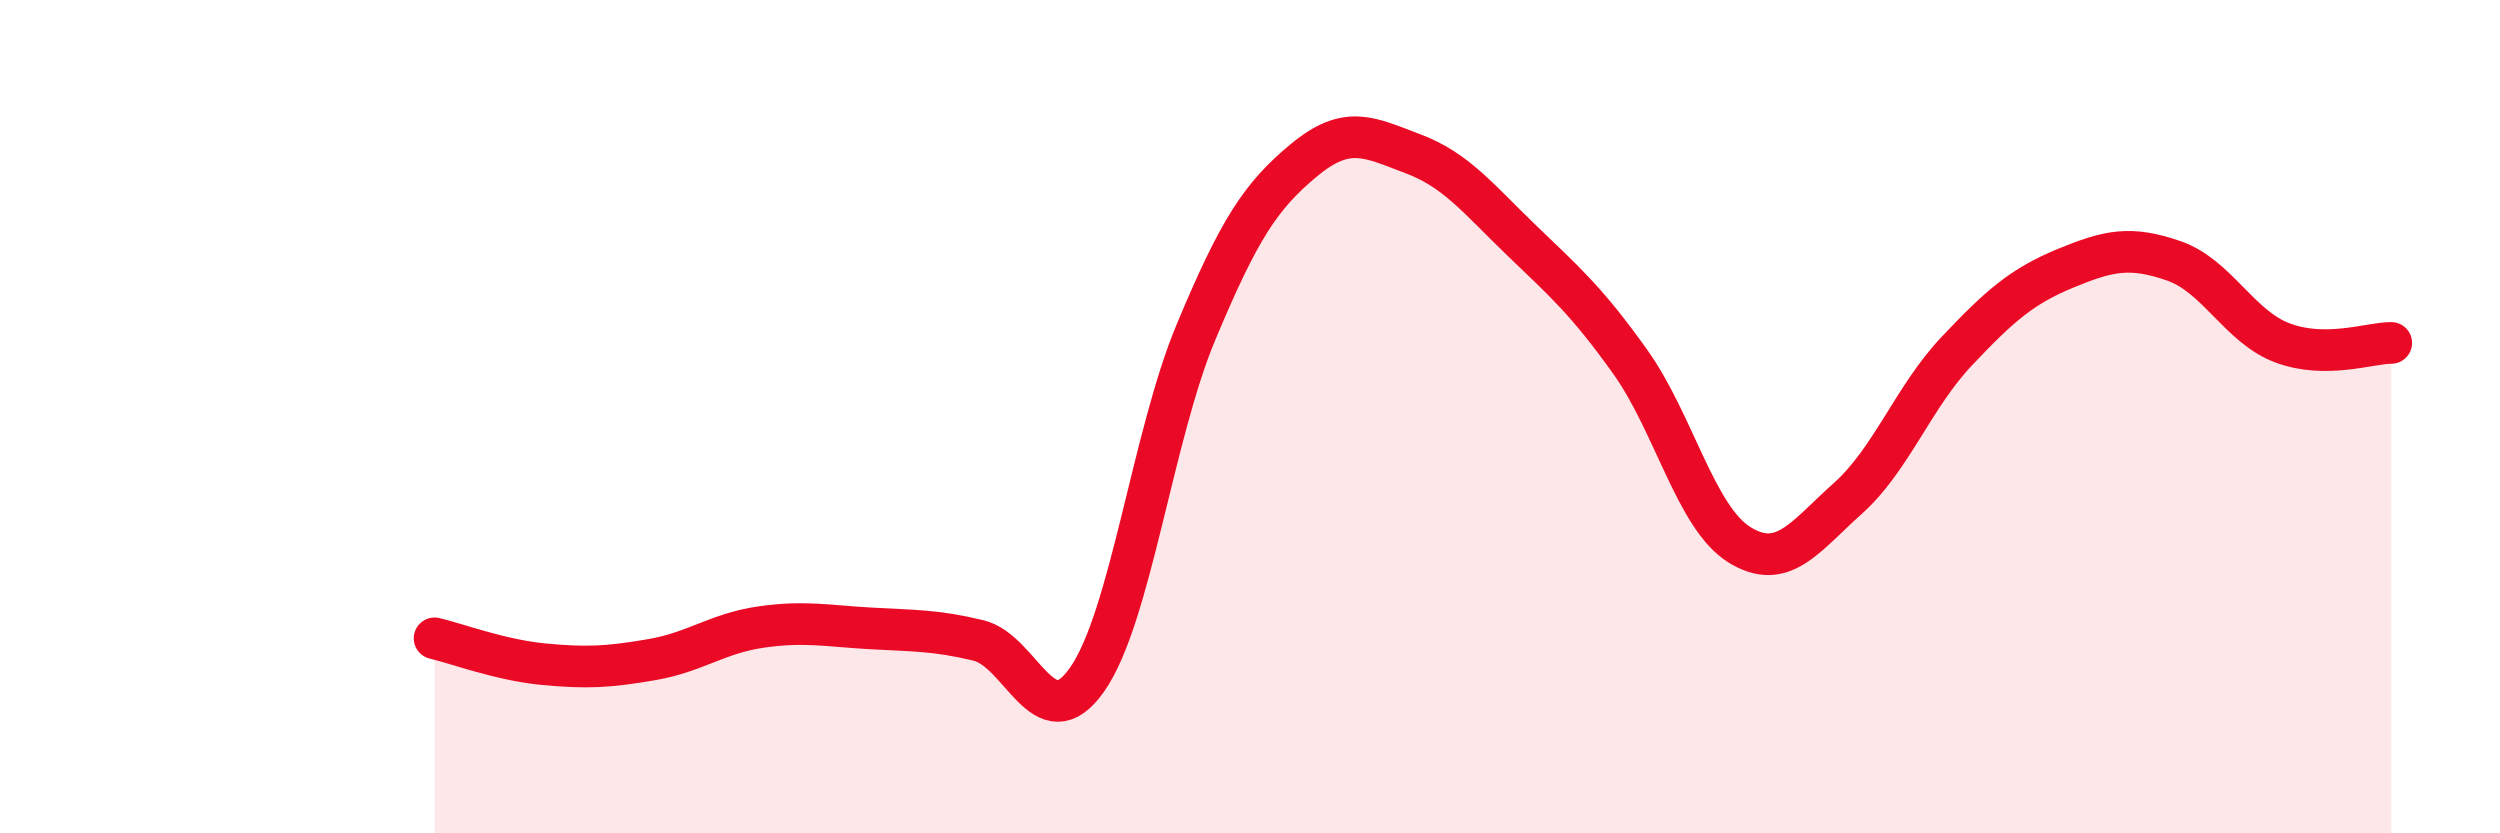 
    <svg width="60" height="20" viewBox="0 0 60 20" xmlns="http://www.w3.org/2000/svg">
      <path
        d="M 10.43,15.32 C 10.95,15.44 12,15.84 13.04,15.94 C 14.08,16.04 14.61,16.01 15.65,15.83 C 16.69,15.65 17.22,15.2 18.26,15.05 C 19.3,14.9 19.83,15.02 20.87,15.08 C 21.91,15.14 22.44,15.12 23.48,15.37 C 24.52,15.62 25.05,17.79 26.09,16.31 C 27.13,14.83 27.66,10.47 28.7,7.98 C 29.74,5.49 30.26,4.7 31.3,3.84 C 32.34,2.98 32.87,3.3 33.91,3.69 C 34.95,4.08 35.48,4.77 36.52,5.77 C 37.56,6.77 38.09,7.23 39.13,8.69 C 40.17,10.15 40.7,12.42 41.74,13.07 C 42.78,13.72 43.31,12.89 44.35,11.96 C 45.39,11.03 45.92,9.53 46.96,8.43 C 48,7.33 48.53,6.87 49.57,6.44 C 50.61,6.01 51.13,5.9 52.17,6.26 C 53.21,6.62 53.74,7.84 54.78,8.23 C 55.82,8.62 56.87,8.23 57.39,8.23L57.39 20L10.43 20Z"
        fill="#EB0A25"
        opacity="0.1"
        stroke-linecap="round"
        stroke-linejoin="round"
      />
      <path
        d="M 10.43,15.32 C 10.95,15.44 12,15.84 13.04,15.94 C 14.08,16.04 14.61,16.01 15.65,15.83 C 16.69,15.65 17.22,15.2 18.26,15.05 C 19.3,14.9 19.83,15.02 20.87,15.08 C 21.91,15.14 22.44,15.12 23.48,15.37 C 24.52,15.62 25.05,17.79 26.09,16.31 C 27.13,14.83 27.66,10.47 28.7,7.98 C 29.74,5.49 30.26,4.7 31.3,3.84 C 32.34,2.98 32.87,3.3 33.91,3.69 C 34.95,4.08 35.48,4.77 36.52,5.77 C 37.56,6.77 38.09,7.23 39.13,8.69 C 40.17,10.15 40.7,12.42 41.74,13.07 C 42.78,13.72 43.31,12.89 44.35,11.96 C 45.39,11.03 45.92,9.53 46.96,8.43 C 48,7.33 48.53,6.87 49.57,6.44 C 50.61,6.01 51.13,5.9 52.17,6.26 C 53.21,6.62 53.74,7.84 54.78,8.23 C 55.82,8.62 56.87,8.23 57.39,8.23"
        stroke="#EB0A25"
        stroke-width="1"
        fill="none"
        stroke-linecap="round"
        stroke-linejoin="round"
      />
    </svg>
  